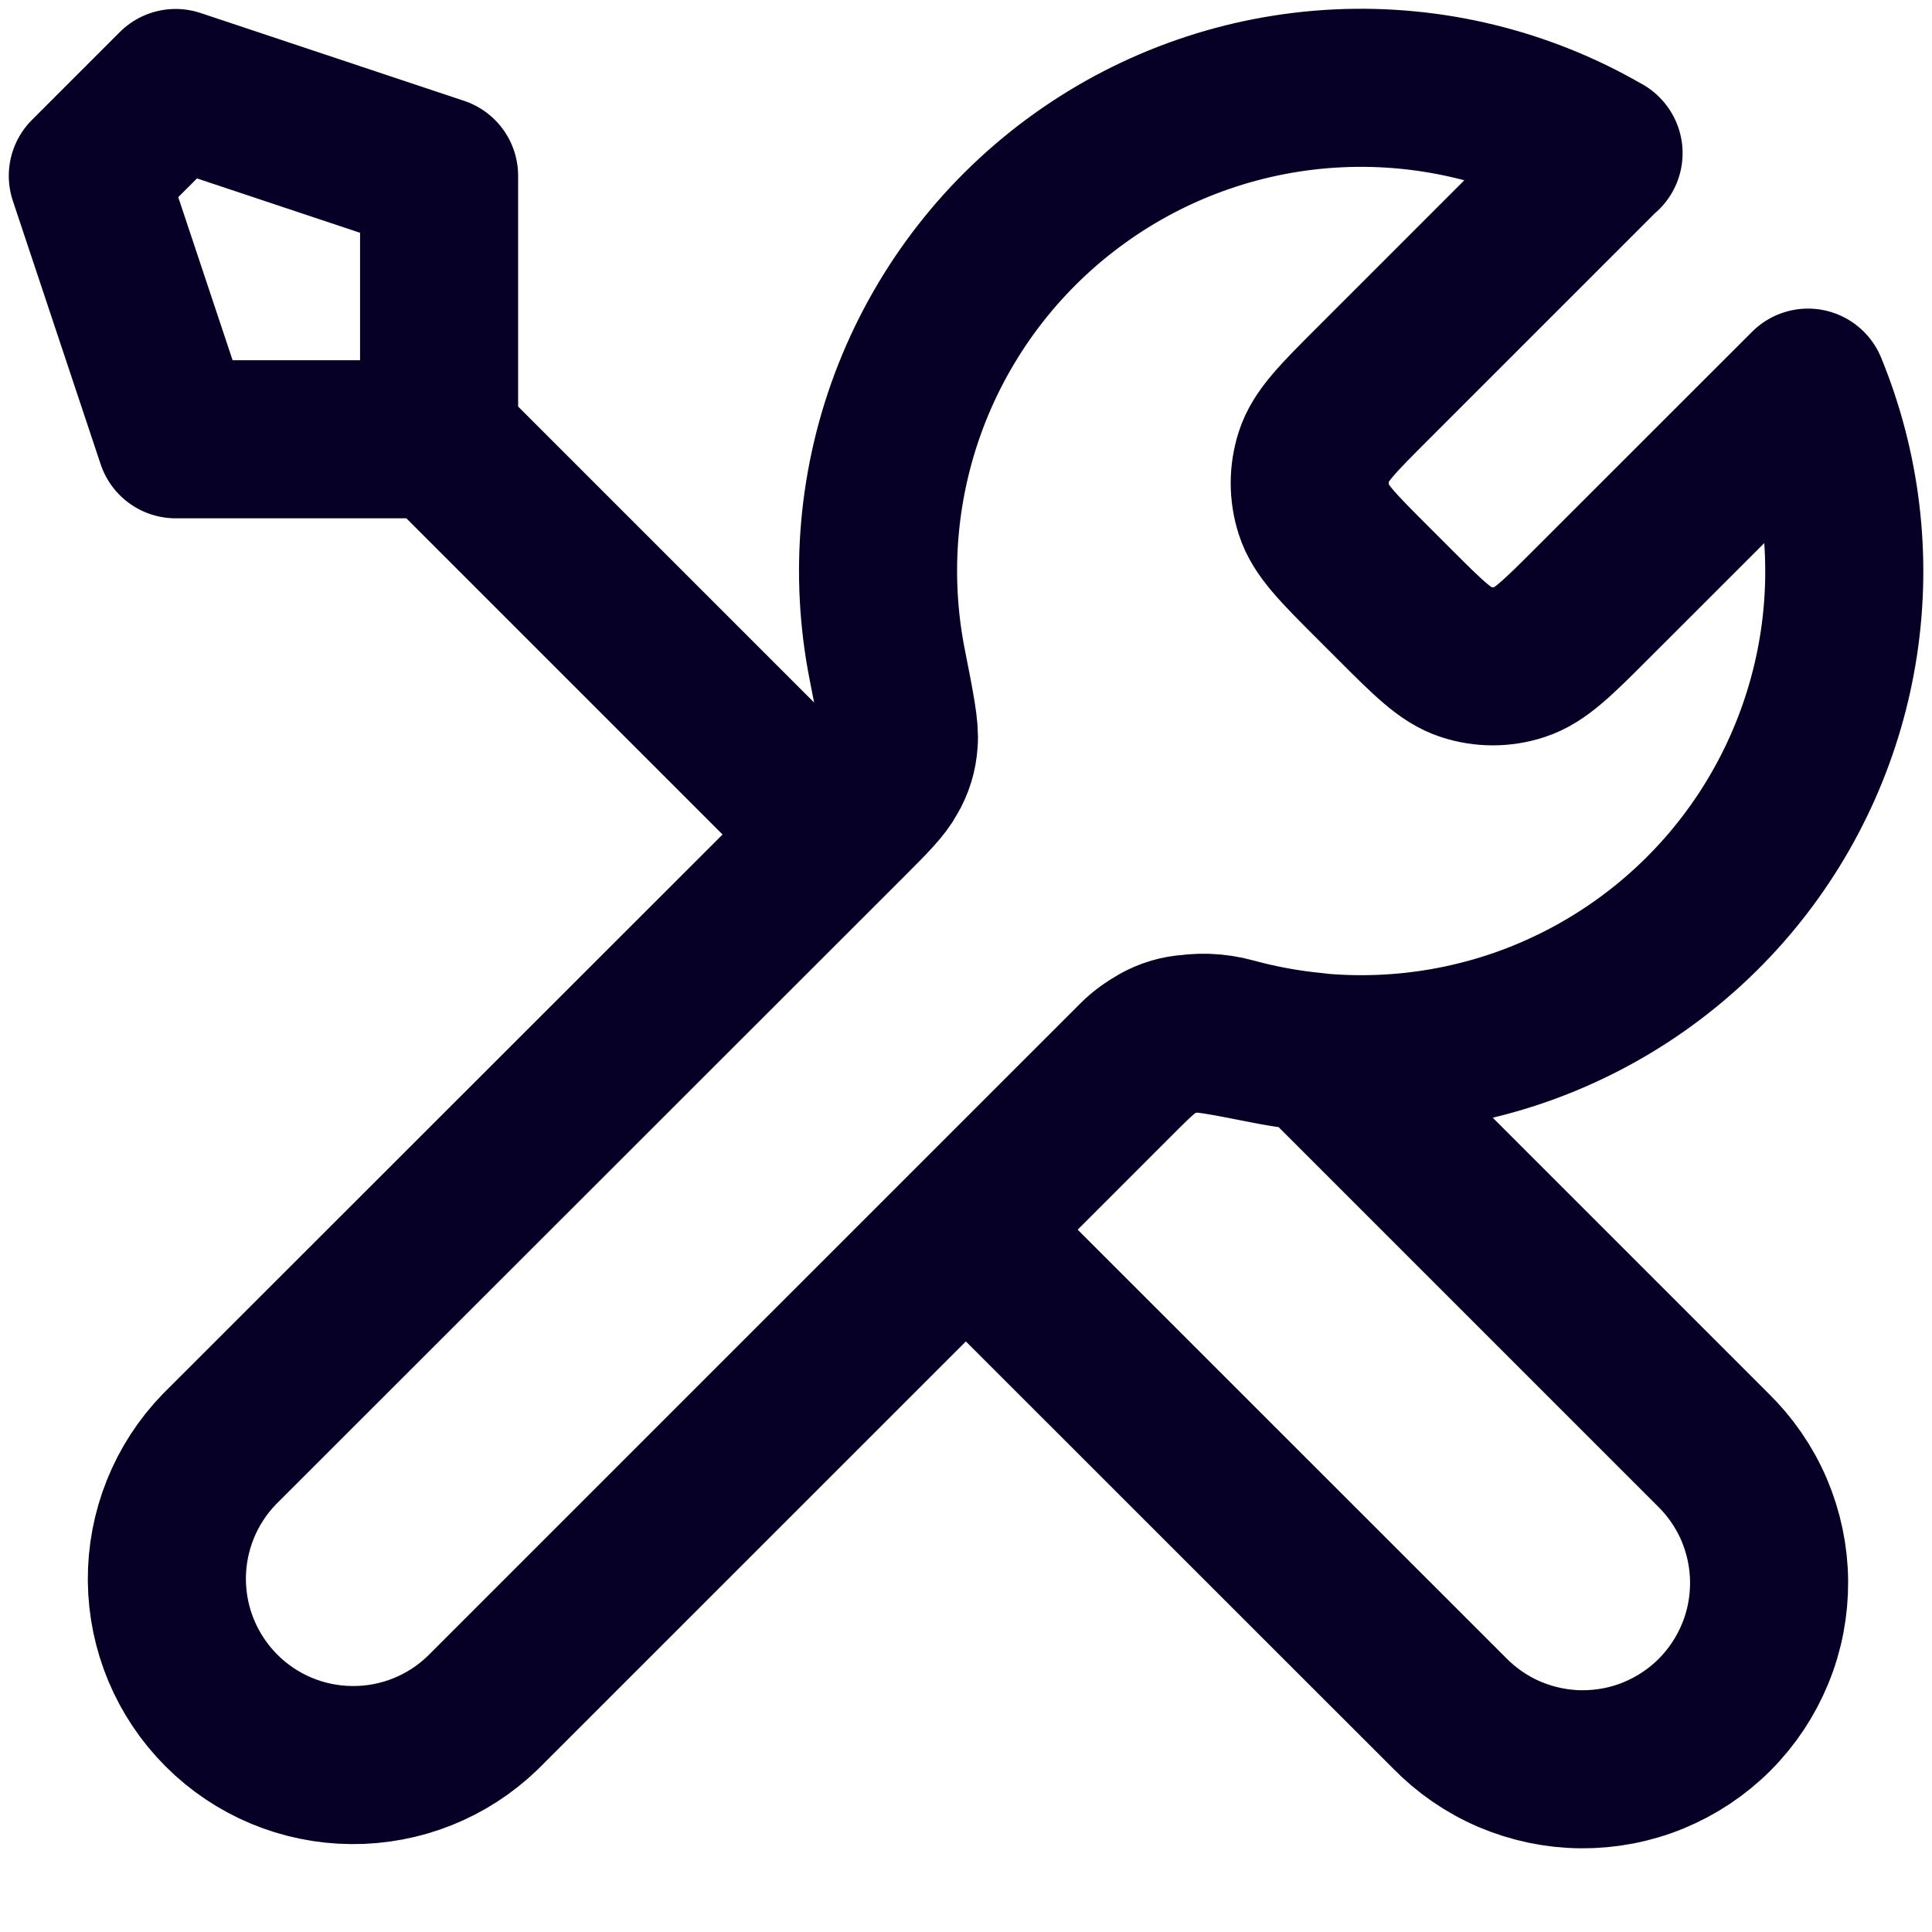 <svg width="22" height="22" viewBox="0 0 22 22" fill="none" xmlns="http://www.w3.org/2000/svg">
<path d="M5 5.002L9.5 9.502M5 5.002H2L1 2.002L2 1.002L5 2.002V5.002ZM18.258 1.742L15.63 4.37C15.234 4.766 15.036 4.964 14.963 5.192C14.898 5.393 14.898 5.609 14.963 5.81C15.036 6.038 15.234 6.236 15.63 6.632L15.868 6.87C16.264 7.266 16.462 7.464 16.69 7.538C16.891 7.604 17.107 7.604 17.308 7.538C17.536 7.464 17.735 7.266 18.131 6.87L20.588 4.414C20.966 5.334 21.088 6.339 20.94 7.323C20.792 8.306 20.38 9.232 19.748 10C19.116 10.768 18.287 11.35 17.351 11.685C16.414 12.019 15.404 12.093 14.428 11.899C13.942 11.803 13.698 11.755 13.552 11.77C13.421 11.777 13.293 11.816 13.179 11.882C13.048 11.953 12.917 12.084 12.656 12.345L5.498 19.502C5.098 19.89 4.561 20.104 4.005 20.099C3.448 20.095 2.915 19.872 2.522 19.478C2.128 19.084 1.905 18.552 1.9 17.995C1.896 17.439 2.11 16.902 2.498 16.502L9.658 9.346C9.92 9.084 10.05 8.953 10.12 8.822C10.187 8.709 10.226 8.582 10.234 8.45C10.248 8.303 10.2 8.059 10.104 7.573C9.898 6.535 9.995 5.46 10.384 4.476C10.774 3.492 11.439 2.641 12.3 2.026C13.161 1.41 14.181 1.056 15.238 1.006C16.295 0.956 17.344 1.212 18.26 1.744L18.258 1.742ZM10.998 14.002L16.499 19.501C16.695 19.703 16.929 19.865 17.188 19.976C17.447 20.086 17.725 20.145 18.006 20.147C18.288 20.149 18.567 20.096 18.828 19.989C19.088 19.882 19.325 19.725 19.524 19.526C19.723 19.327 19.88 19.09 19.987 18.829C20.094 18.569 20.147 18.29 20.145 18.008C20.143 17.727 20.084 17.448 19.974 17.19C19.863 16.931 19.701 16.697 19.499 16.501L14.975 11.977C14.659 11.947 14.346 11.89 14.039 11.806C13.652 11.699 13.224 11.777 12.939 12.062L11 14.002H10.998Z" stroke="#070026" stroke-width="1.8" stroke-linecap="round" stroke-linejoin="round"/>
</svg>
